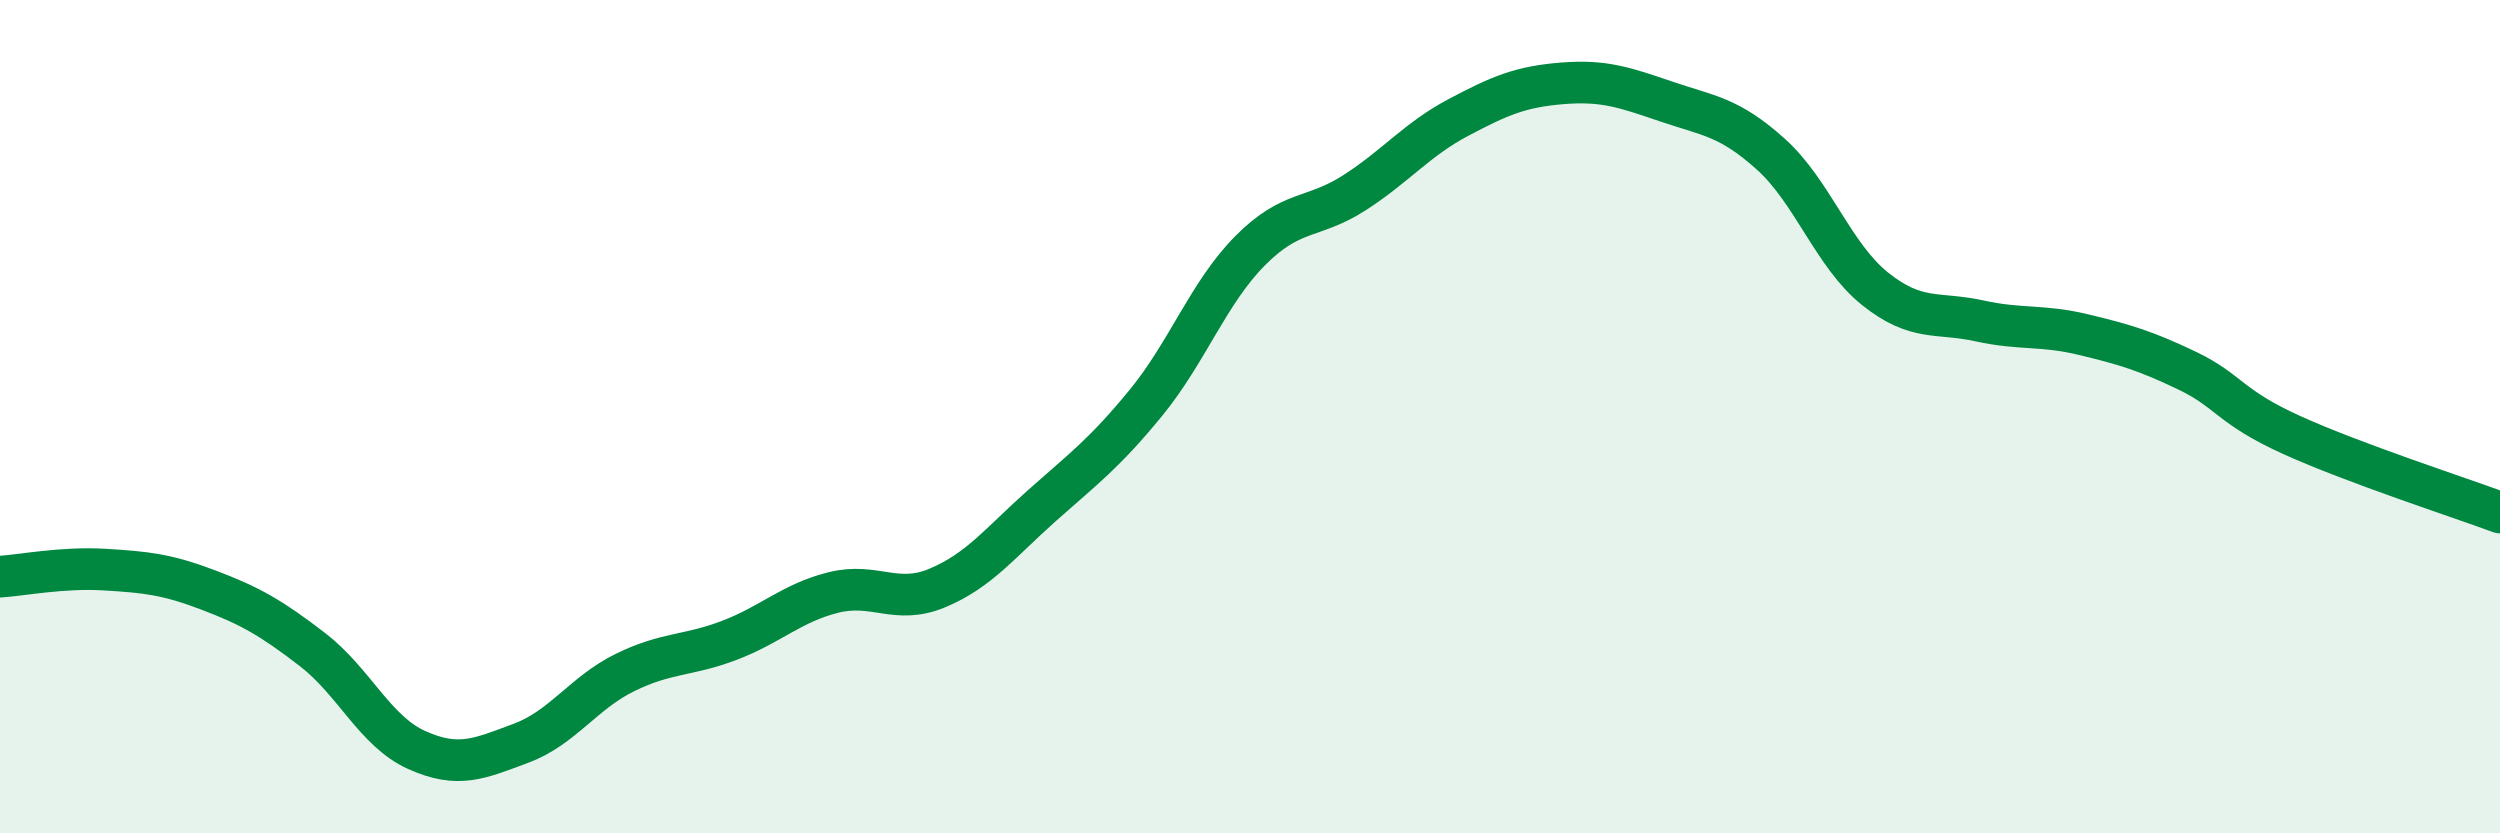 
    <svg width="60" height="20" viewBox="0 0 60 20" xmlns="http://www.w3.org/2000/svg">
      <path
        d="M 0,13.84 C 0.5,13.81 1.5,13.61 2.5,13.67 C 3.5,13.73 4,13.78 5,14.16 C 6,14.54 6.5,14.82 7.5,15.59 C 8.5,16.36 9,17.55 10,18 C 11,18.45 11.5,18.21 12.5,17.84 C 13.5,17.47 14,16.63 15,16.14 C 16,15.65 16.5,15.75 17.5,15.37 C 18.5,14.99 19,14.47 20,14.22 C 21,13.97 21.5,14.53 22.5,14.11 C 23.5,13.69 24,13.03 25,12.14 C 26,11.25 26.5,10.89 27.5,9.67 C 28.5,8.45 29,7.03 30,6.02 C 31,5.01 31.5,5.27 32.5,4.63 C 33.5,3.99 34,3.35 35,2.82 C 36,2.29 36.5,2.08 37.5,2 C 38.5,1.92 39,2.1 40,2.44 C 41,2.78 41.5,2.8 42.5,3.7 C 43.5,4.6 44,6.13 45,6.93 C 46,7.73 46.5,7.48 47.5,7.7 C 48.5,7.92 49,7.79 50,8.03 C 51,8.27 51.5,8.42 52.5,8.9 C 53.5,9.38 53.5,9.76 55,10.44 C 56.5,11.12 59,11.93 60,12.3L60 20L0 20Z"
        fill="#008740"
        opacity="0.1"
        stroke-linecap="round"
        stroke-linejoin="round"
      />
      <path
        d="M 0,13.84 C 0.5,13.81 1.5,13.61 2.5,13.67 C 3.5,13.73 4,13.78 5,14.16 C 6,14.54 6.5,14.82 7.5,15.59 C 8.5,16.36 9,17.55 10,18 C 11,18.45 11.5,18.21 12.5,17.84 C 13.5,17.47 14,16.63 15,16.14 C 16,15.65 16.5,15.75 17.5,15.37 C 18.5,14.99 19,14.47 20,14.22 C 21,13.97 21.5,14.53 22.5,14.11 C 23.5,13.69 24,13.03 25,12.14 C 26,11.25 26.5,10.89 27.5,9.67 C 28.5,8.45 29,7.03 30,6.02 C 31,5.01 31.5,5.27 32.5,4.63 C 33.5,3.99 34,3.35 35,2.82 C 36,2.29 36.5,2.08 37.5,2 C 38.5,1.92 39,2.1 40,2.44 C 41,2.78 41.5,2.8 42.5,3.7 C 43.5,4.6 44,6.13 45,6.93 C 46,7.73 46.5,7.48 47.5,7.7 C 48.5,7.92 49,7.79 50,8.03 C 51,8.27 51.5,8.42 52.5,8.9 C 53.5,9.38 53.5,9.76 55,10.44 C 56.5,11.12 59,11.93 60,12.3"
        stroke="#008740"
        stroke-width="1"
        fill="none"
        stroke-linecap="round"
        stroke-linejoin="round"
      />
    </svg>
  